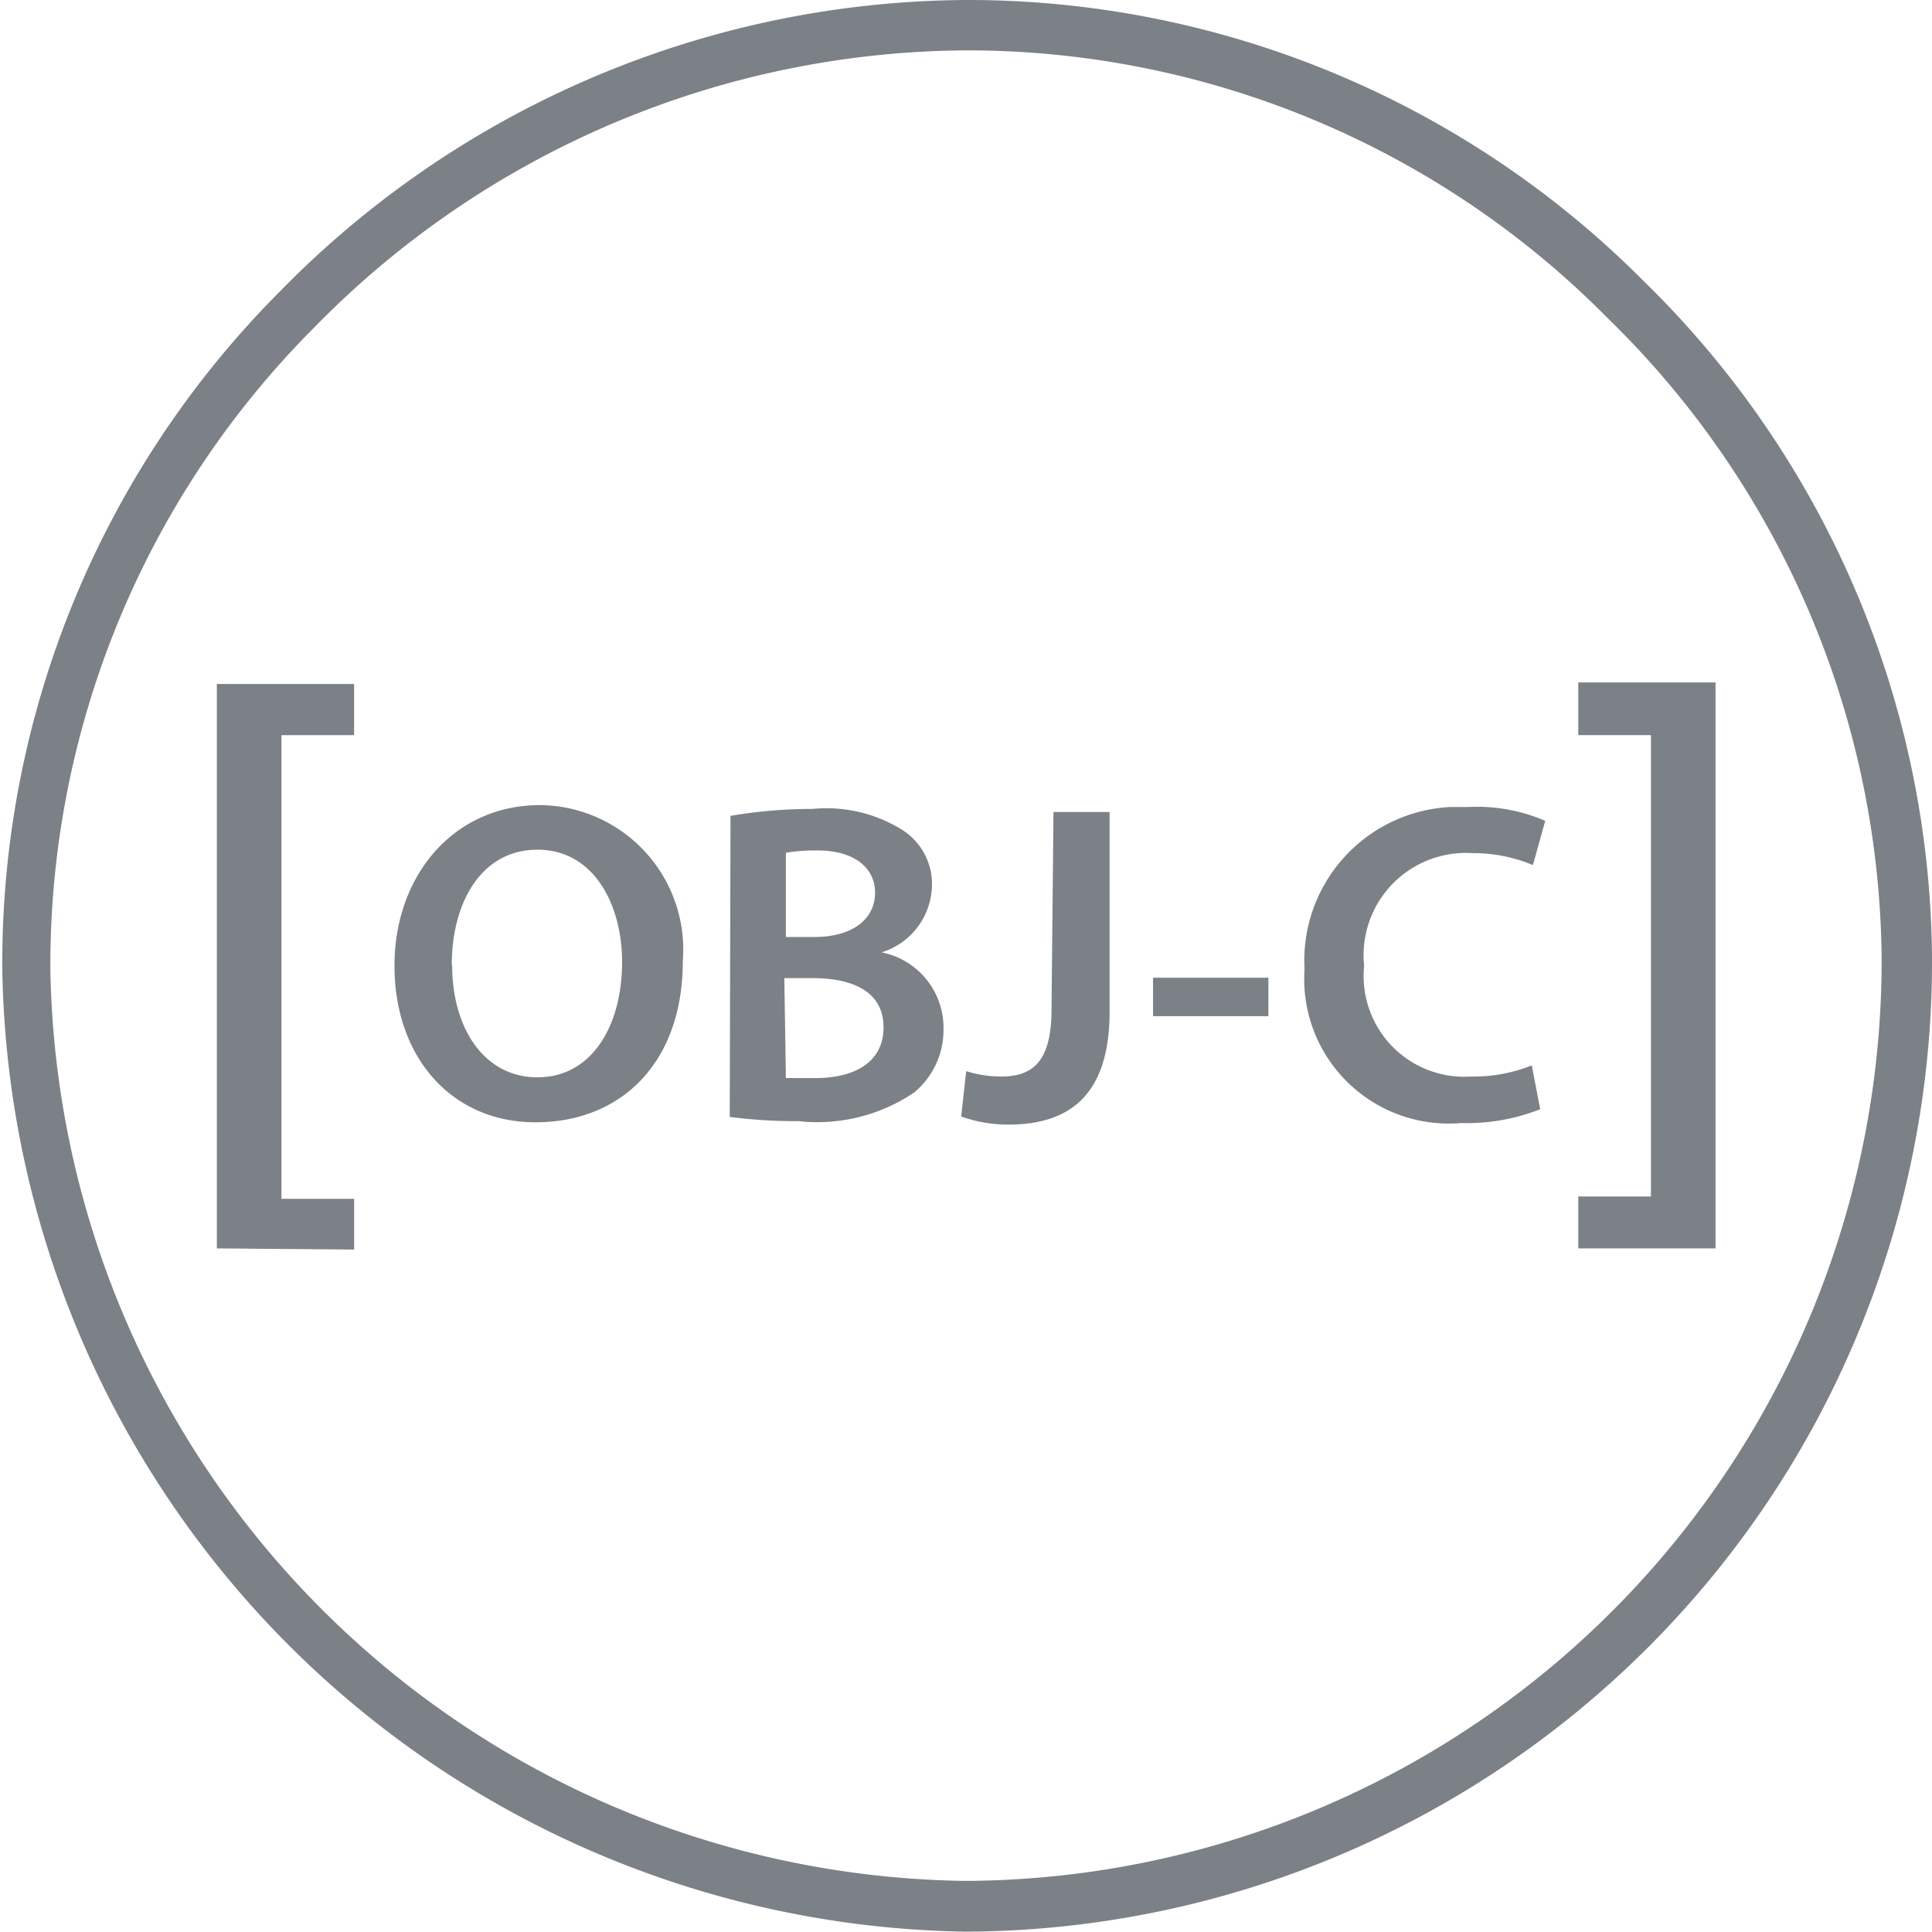 <svg id="svg26" xmlns="http://www.w3.org/2000/svg" viewBox="0 0 50.25 50.25"><defs><style>.cls-1{fill:#7c8087;}</style></defs><g id="Layer_2" data-name="Layer 2"><g id="Layer_1-2" data-name="Layer 1-2"><path id="path8" class="cls-1" d="M59.93,55.12a25.45,25.45,0,0,1-25-25,24.74,24.74,0,0,1,7.23-17.67A25.16,25.16,0,0,1,60,4.88h0a24.79,24.79,0,0,1,17.62,7.31,24.84,24.84,0,0,1,7.5,17.58,25.23,25.23,0,0,1-25,25.35ZM60,6.19a23.9,23.9,0,0,0-16.95,7.2,23.48,23.48,0,0,0-6.87,16.73A24.12,24.12,0,0,0,59.92,53.8h.18a23.94,23.94,0,0,0,23.71-24,23.53,23.53,0,0,0-7.12-16.64A23.42,23.42,0,0,0,60,6.19Z" transform="translate(-34.87 -4.88)"/><path id="path10" class="cls-1" d="M40.51,37.35V22.67h3.57V24H42.19V36.06h1.89v1.32Z" transform="translate(-34.87 -4.88)"/><path id="path12" class="cls-1" d="M52.63,29.87c0,2.67-1.62,4.2-3.83,4.2S45.13,32.35,45.13,30s1.54-4.18,3.79-4.18A3.76,3.76,0,0,1,52.63,29.87Zm-6,.11c0,1.63.82,2.92,2.22,2.92s2.2-1.32,2.2-3c0-1.5-.74-2.92-2.2-2.92s-2.23,1.37-2.23,3Z" transform="translate(-34.87 -4.88)"/><path id="path14" class="cls-1" d="M53.87,26.1A12.55,12.55,0,0,1,56,25.92a3.73,3.73,0,0,1,2.28.51,1.67,1.67,0,0,1,.83,1.49,1.86,1.86,0,0,1-1.31,1.73h0a2,2,0,0,1,1.61,2,2.11,2.11,0,0,1-.77,1.65,4.5,4.5,0,0,1-3,.74,13.34,13.34,0,0,1-1.79-.11Zm1.44,3.15h.75c1,0,1.57-.48,1.57-1.15S57.06,27,56.14,27a4.57,4.57,0,0,0-.83.06Zm0,3.67.77,0c.94,0,1.77-.36,1.77-1.32S57,30.32,56,30.32h-.73Z" transform="translate(-34.87 -4.88)"/><path id="path16" class="cls-1" d="M62.27,26h1.46v5.19c0,2.2-1.07,2.94-2.63,2.94a3.65,3.65,0,0,1-1.23-.21L60,32.74a3.07,3.07,0,0,0,.9.14c.83,0,1.32-.38,1.32-1.76Z" transform="translate(-34.87 -4.88)"/><path id="path18" class="cls-1" d="M67.86,30.31v1h-3v-1Z" transform="translate(-34.87 -4.88)"/><path id="path20" class="cls-1" d="M74.93,33.73a5.21,5.21,0,0,1-2.06.36,3.76,3.76,0,0,1-4.07-4,4,4,0,0,1,3.79-4.22h.47a4.45,4.45,0,0,1,2,.36l-.32,1.15a4,4,0,0,0-1.57-.31A2.66,2.66,0,0,0,70.35,30a2.62,2.62,0,0,0,2.78,2.88,4.06,4.06,0,0,0,1.58-.29Z" transform="translate(-34.87 -4.88)"/><path id="path22" class="cls-1" d="M79.49,22.63V37.35H75.92V36h1.89V24H75.92V22.63Z" transform="translate(-34.87 -4.88)"/></g></g></svg>